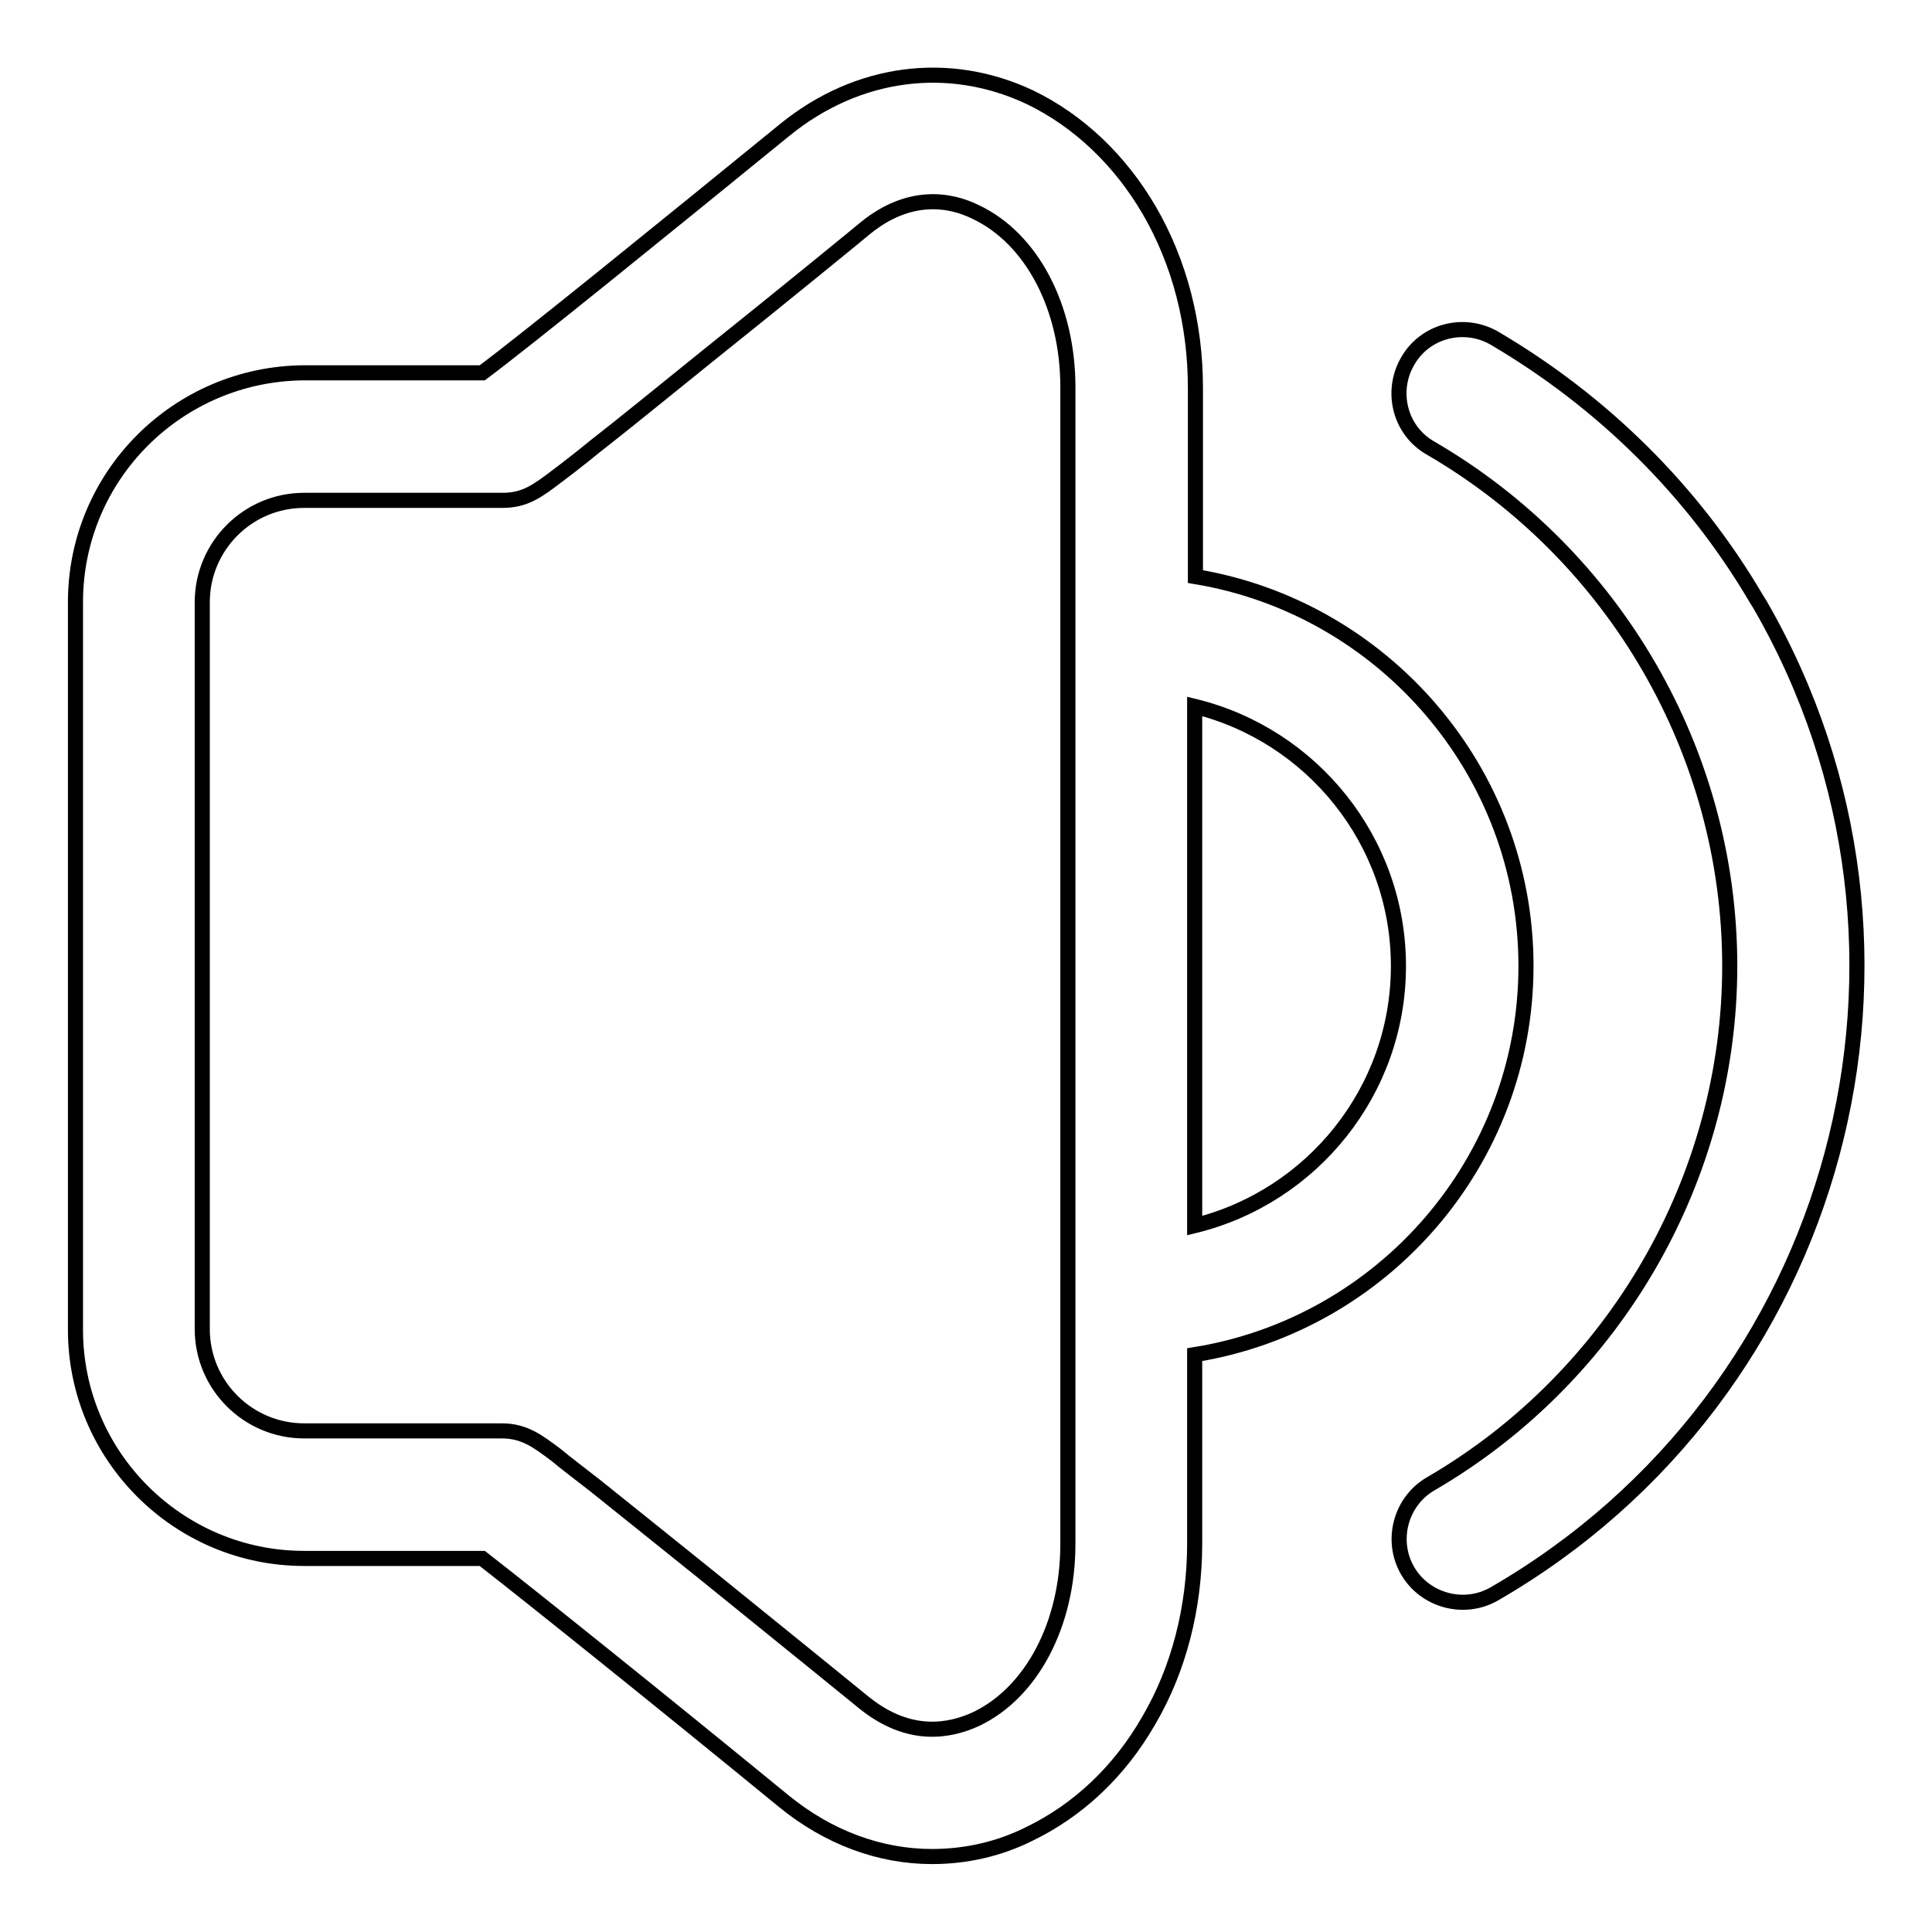 <?xml version="1.0" encoding="utf-8"?>
<!-- Svg Vector Icons : http://www.onlinewebfonts.com/icon -->
<!DOCTYPE svg PUBLIC "-//W3C//DTD SVG 1.1//EN" "http://www.w3.org/Graphics/SVG/1.1/DTD/svg11.dtd">
<svg version="1.1" xmlns="http://www.w3.org/2000/svg" xmlns:xlink="http://www.w3.org/1999/xlink" x="0px" y="0px" viewBox="0 0 256 256" enable-background="new 0 0 256 256" xml:space="preserve">
<g> <path stroke-width="2" fill-opacity="0" stroke="#000000"  d="M232.7,79.3C224.3,65,212.3,53.2,198,44.8c-4-2.3-9.2-1-11.5,3.1c-2.3,4-1,9.2,3.1,11.5 c24.4,14.2,39.6,40.4,39.6,68.6c0,28.1-15.2,54.4-39.6,68.6c-4,2.3-5.4,7.5-3.1,11.5c2.3,4,7.5,5.4,11.5,3.1l0,0 c45.9-26.5,61.7-85.2,35.2-131.1C233,79.8,232.9,79.6,232.7,79.3L232.7,79.3z"/> <path stroke-width="2" fill-opacity="0" stroke="#000000"  d="M202.2,128c0-25.9-19-47.5-43.8-51.6v-25c0-8.5-2.1-16.6-6.1-23.5c-3.9-6.7-9.4-11.9-15.8-15 c-10.8-5.1-22.9-3.5-32.5,4.3C87.8,30.4,69.8,45,63.9,49.4H40.3C23.6,49.5,10,63,10,79.8v96.4c0,16.7,13.6,30.3,30.3,30.3h23.6 c5.8,4.5,23.9,19,40,32.2c5.9,4.8,12.7,7.3,19.6,7.3c4.5,0,8.9-1,12.9-3c6.4-3.1,11.9-8.2,15.8-15c4-6.8,6.1-15,6.1-23.5v-25 C183.2,175.5,202.2,153.9,202.2,128z M185.3,128c0,16.6-11.5,30.6-27,34.4V93.6C173.8,97.4,185.3,111.4,185.3,128z M141.5,204.6 c0,10.6-4.8,19.7-12.2,23.2c-3.5,1.6-8.8,2.6-14.7-2.1c-0.1-0.1-10.6-8.6-21.1-17.1c-6.2-5-11.1-8.9-14.7-11.8 c-2.2-1.7-3.9-3-5.1-4c-2.4-1.8-4.2-3.2-7.2-3.2H40.3c-7.4,0-13.5-6-13.5-13.5V79.8c0-7.4,6-13.5,13.5-13.5h26.3 c3,0,4.7-1.3,7.2-3.2c1.2-0.9,2.9-2.2,5.1-4c3.6-2.8,8.5-6.8,14.7-11.8c10.5-8.4,21-17,21.1-17.1c5.8-4.7,11.2-3.8,14.6-2.1 c7.4,3.5,12.2,12.6,12.2,23.2V204.6L141.5,204.6z"/></g>
</svg>